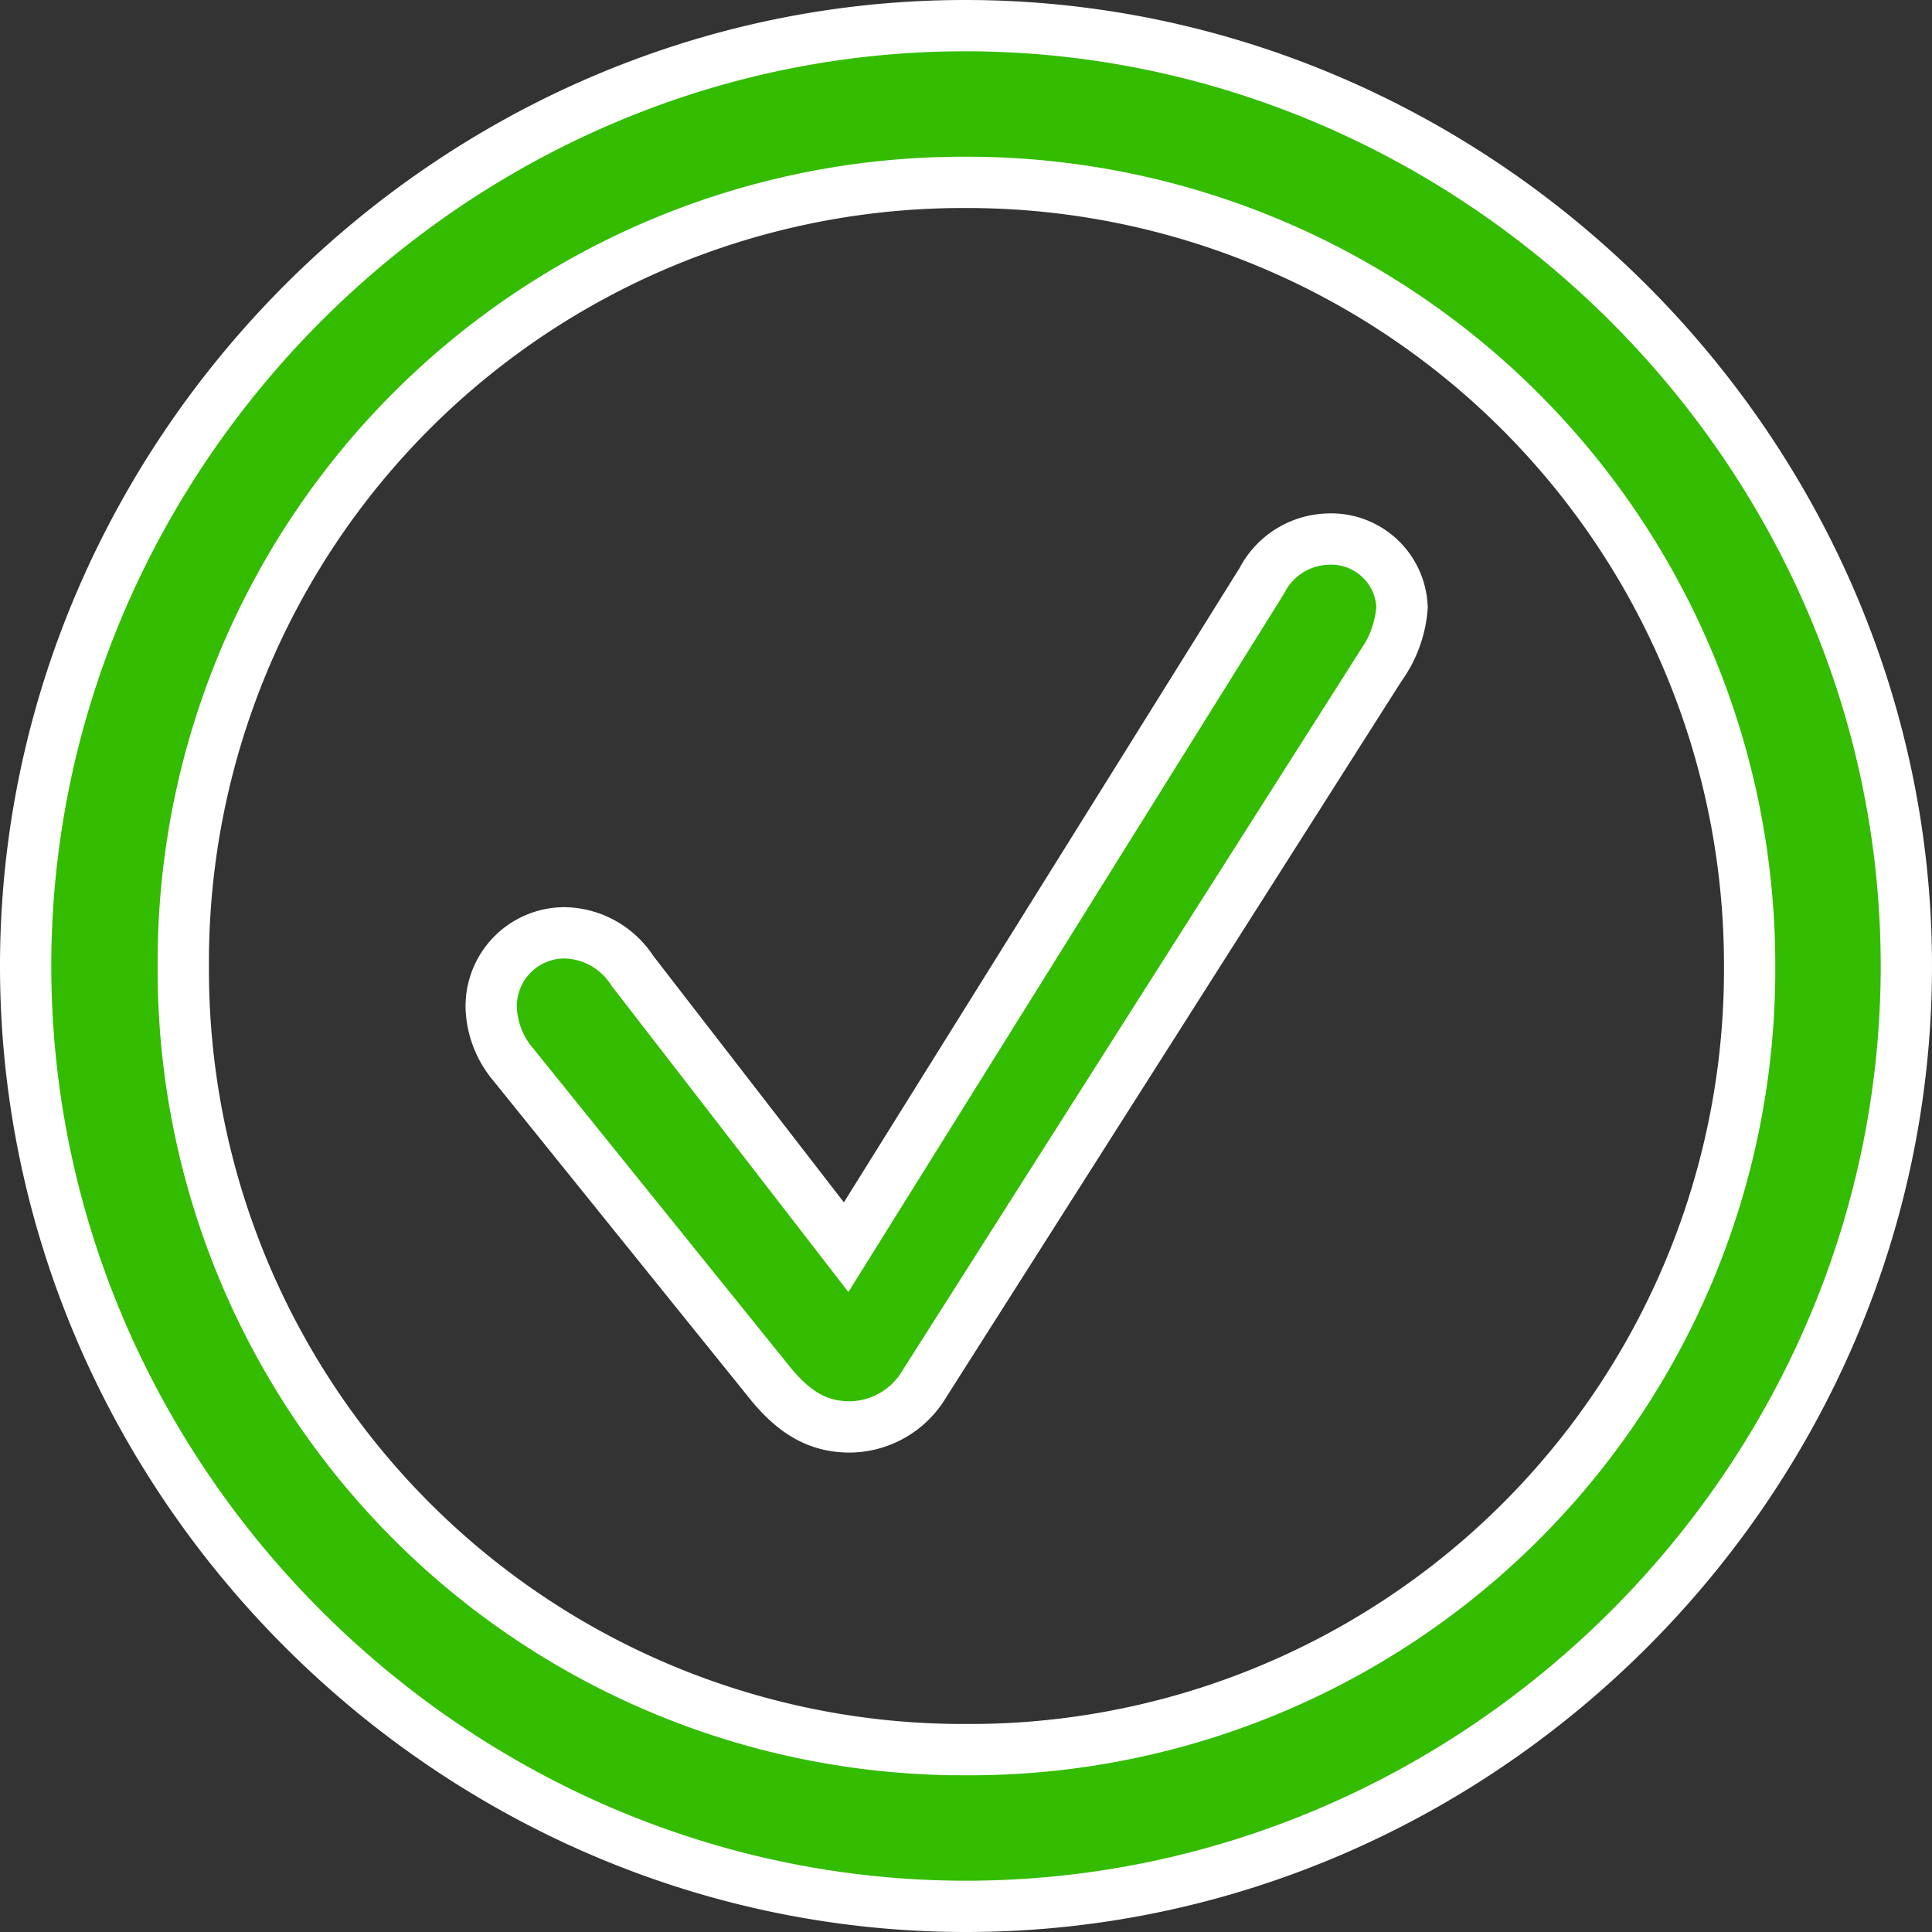<svg xmlns="http://www.w3.org/2000/svg" width="113" height="113" viewBox="0 0 113 113"><rect x="0" y="0" width="113" height="113" fill="#333333" stroke="none"/><defs><style>.a{fill:#33bc00;stroke:#fff;stroke-width:3px;}</style></defs><path class="a" d="M63.74,24.941c30.088,0,55-24.912,55-55,0-30.034-24.966-55-55.054-55-30.034,0-54.946,24.966-54.946,55C8.74.03,33.706,24.941,63.74,24.941Zm0-9.167A45.612,45.612,0,0,1,17.961-30.059,45.6,45.6,0,0,1,63.686-75.892a45.772,45.772,0,0,1,45.887,45.833A45.624,45.624,0,0,1,63.74,15.775ZM56.946-3.1a5.125,5.125,0,0,0,4.368-2.534l26.637-41.9a6.821,6.821,0,0,0,1.294-3.5,4.15,4.15,0,0,0-4.422-3.99A4.483,4.483,0,0,0,81.049-52.6L56.73-13.613,44.22-29.789A4.811,4.811,0,0,0,40.23-32a4.293,4.293,0,0,0-4.26,4.368,5.419,5.419,0,0,0,1.294,3.343L52.309-5.632C53.765-3.853,55.166-3.1,56.946-3.1Z" transform="translate(-7.24 86.559)"/></svg>
